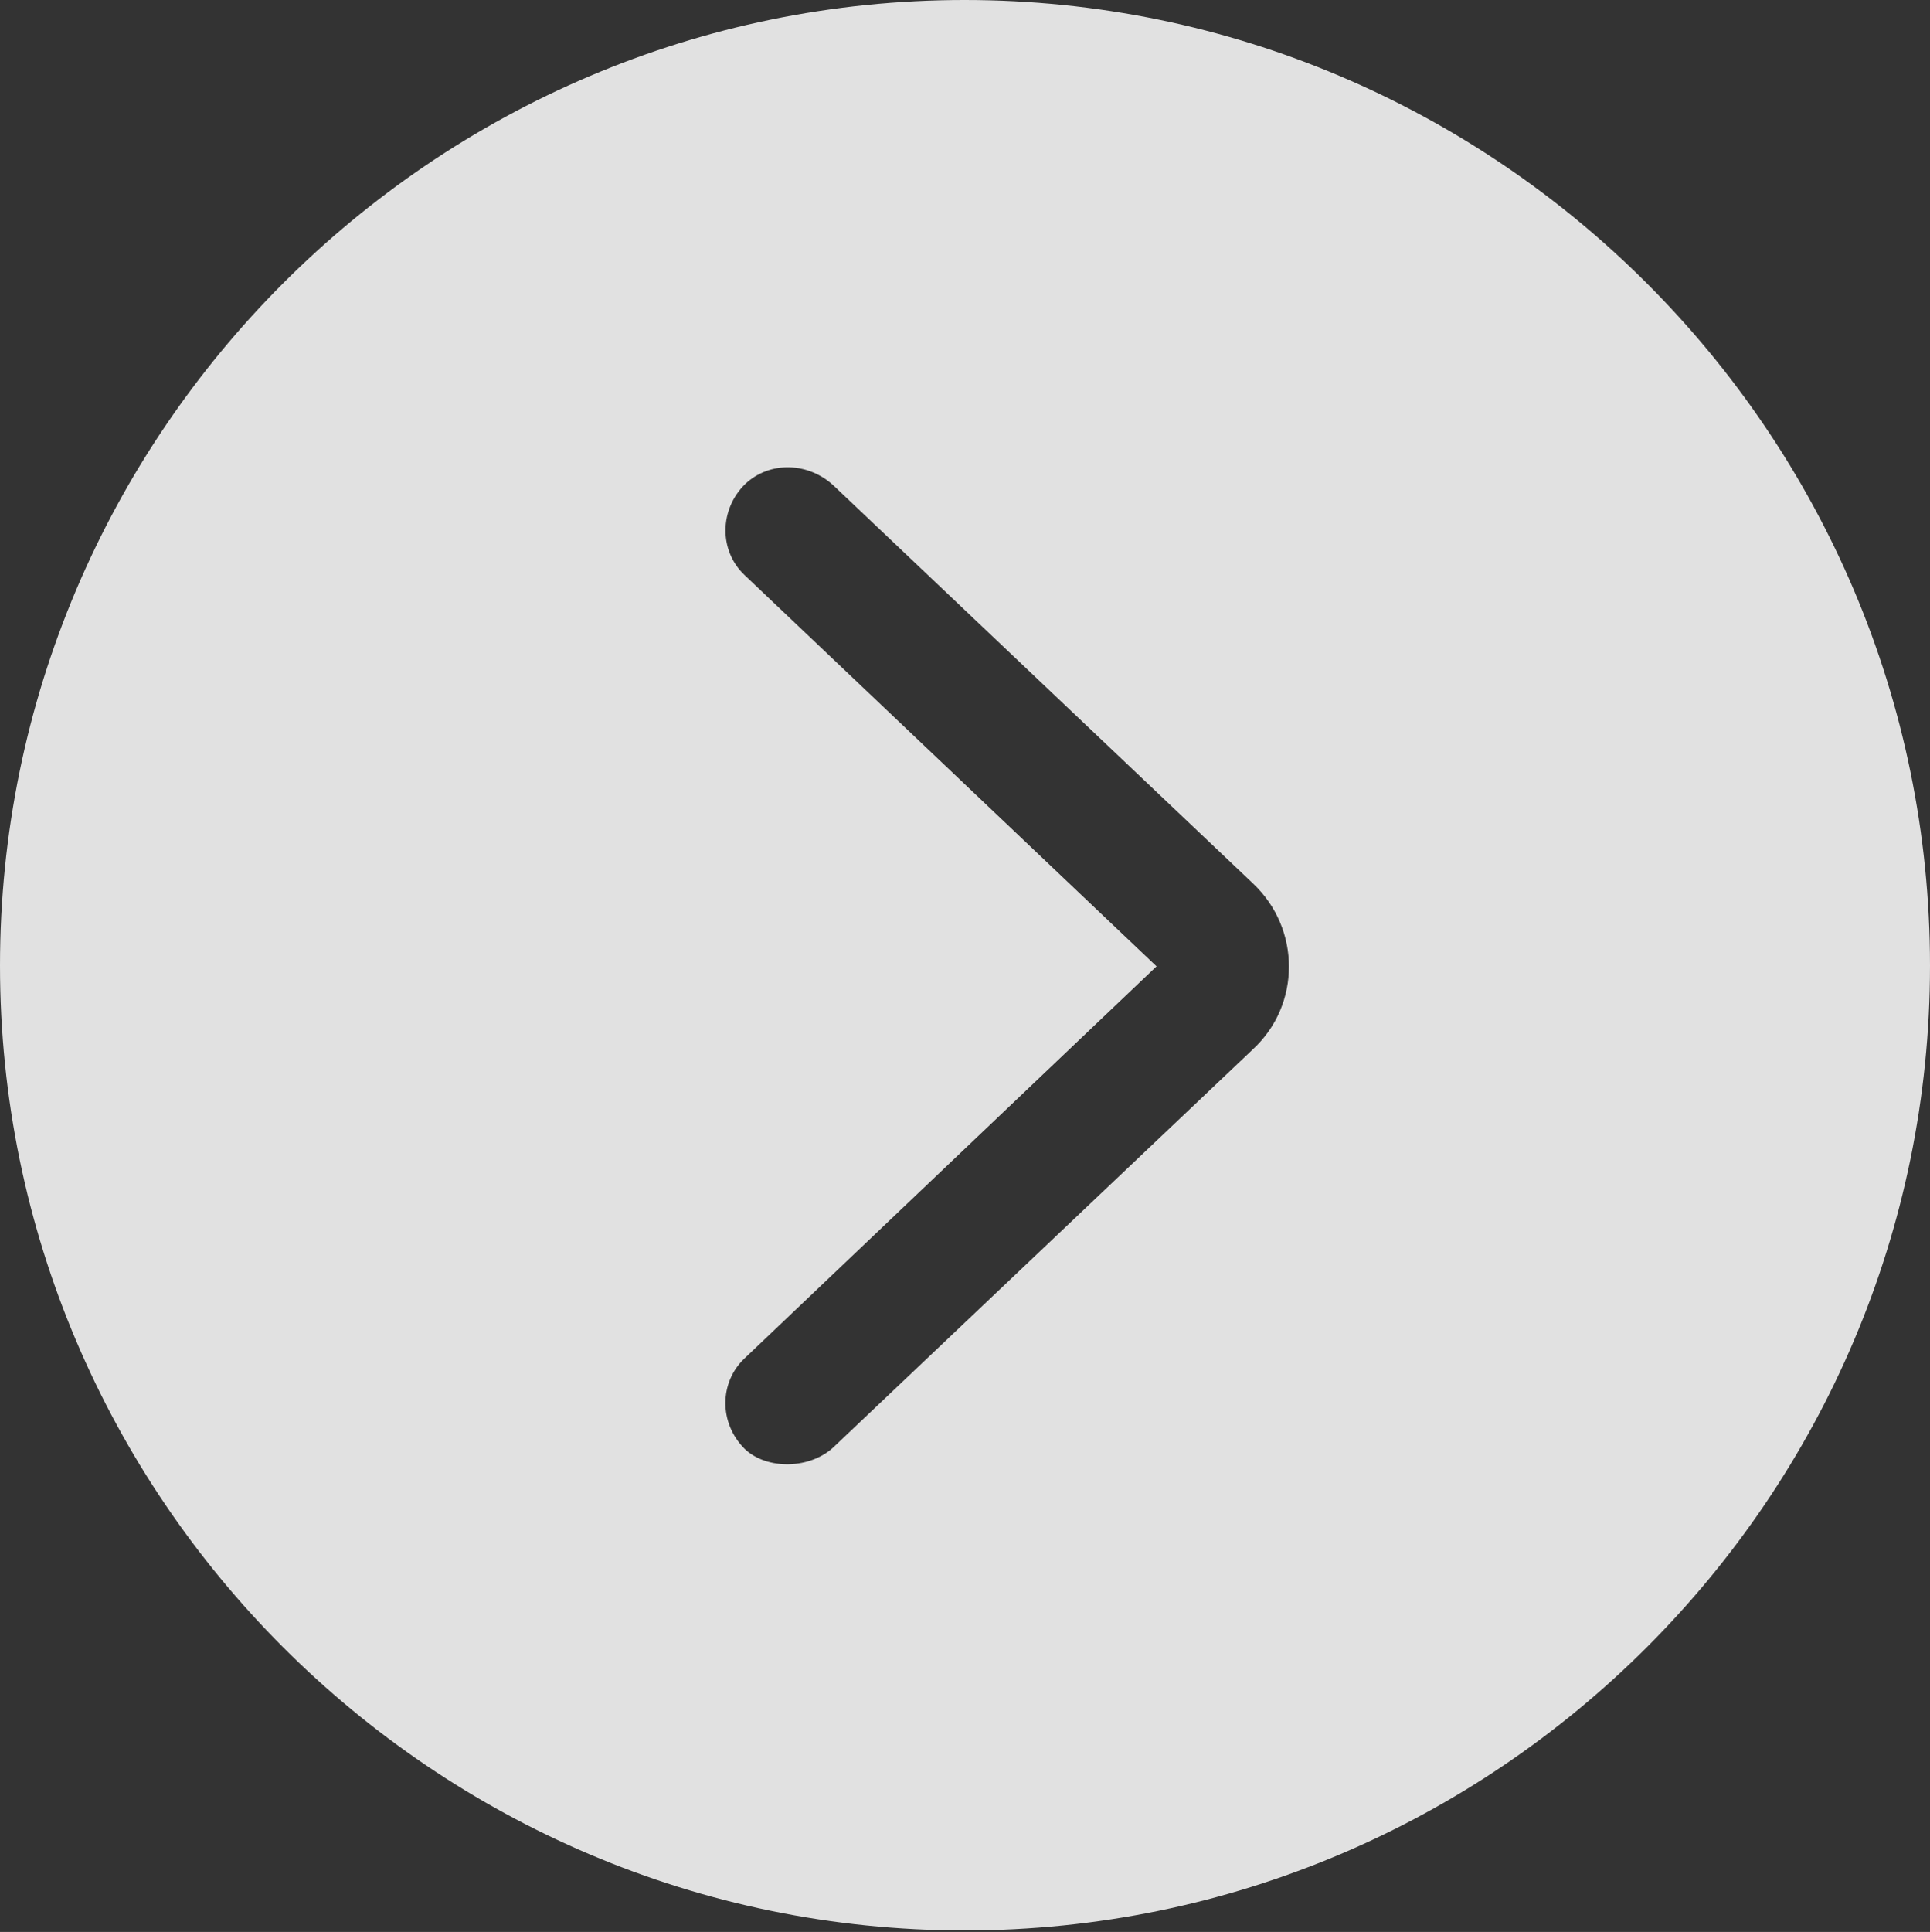 <?xml version="1.0" encoding="UTF-8"?>
<!--Generator: Apple Native CoreSVG 326-->
<!DOCTYPE svg
PUBLIC "-//W3C//DTD SVG 1.1//EN"
       "http://www.w3.org/Graphics/SVG/1.1/DTD/svg11.dtd">
<svg version="1.1" xmlns="http://www.w3.org/2000/svg" xmlns:xlink="http://www.w3.org/1999/xlink" viewBox="0 0 127.197 127.295">
 <rect x="0" y="0" width="127.197" height="127.295" fill="#333333" stroke="none"/>
 <g>
  <rect height="127.295" opacity="0" width="127.197" x="0" y="0"/>
  <path d="M127.197 63.623C127.197 98.633 98.633 127.197 63.574 127.197C28.564 127.197 0 98.633 0 63.623C0 28.564 28.564 0 63.574 0C98.633 0 127.197 28.564 127.197 63.623ZM49.121 31.885C47.412 33.545 47.363 36.279 49.072 37.891L76.221 63.672L49.072 89.502C47.412 91.064 47.363 93.75 49.072 95.459C50.537 96.875 53.467 96.826 55.029 95.264L82.568 69.141C85.742 66.211 85.742 61.182 82.568 58.203L55.029 32.08C53.32 30.42 50.732 30.371 49.121 31.885Z" fill="white" fill-opacity="0.85"/>
 </g>
</svg>
